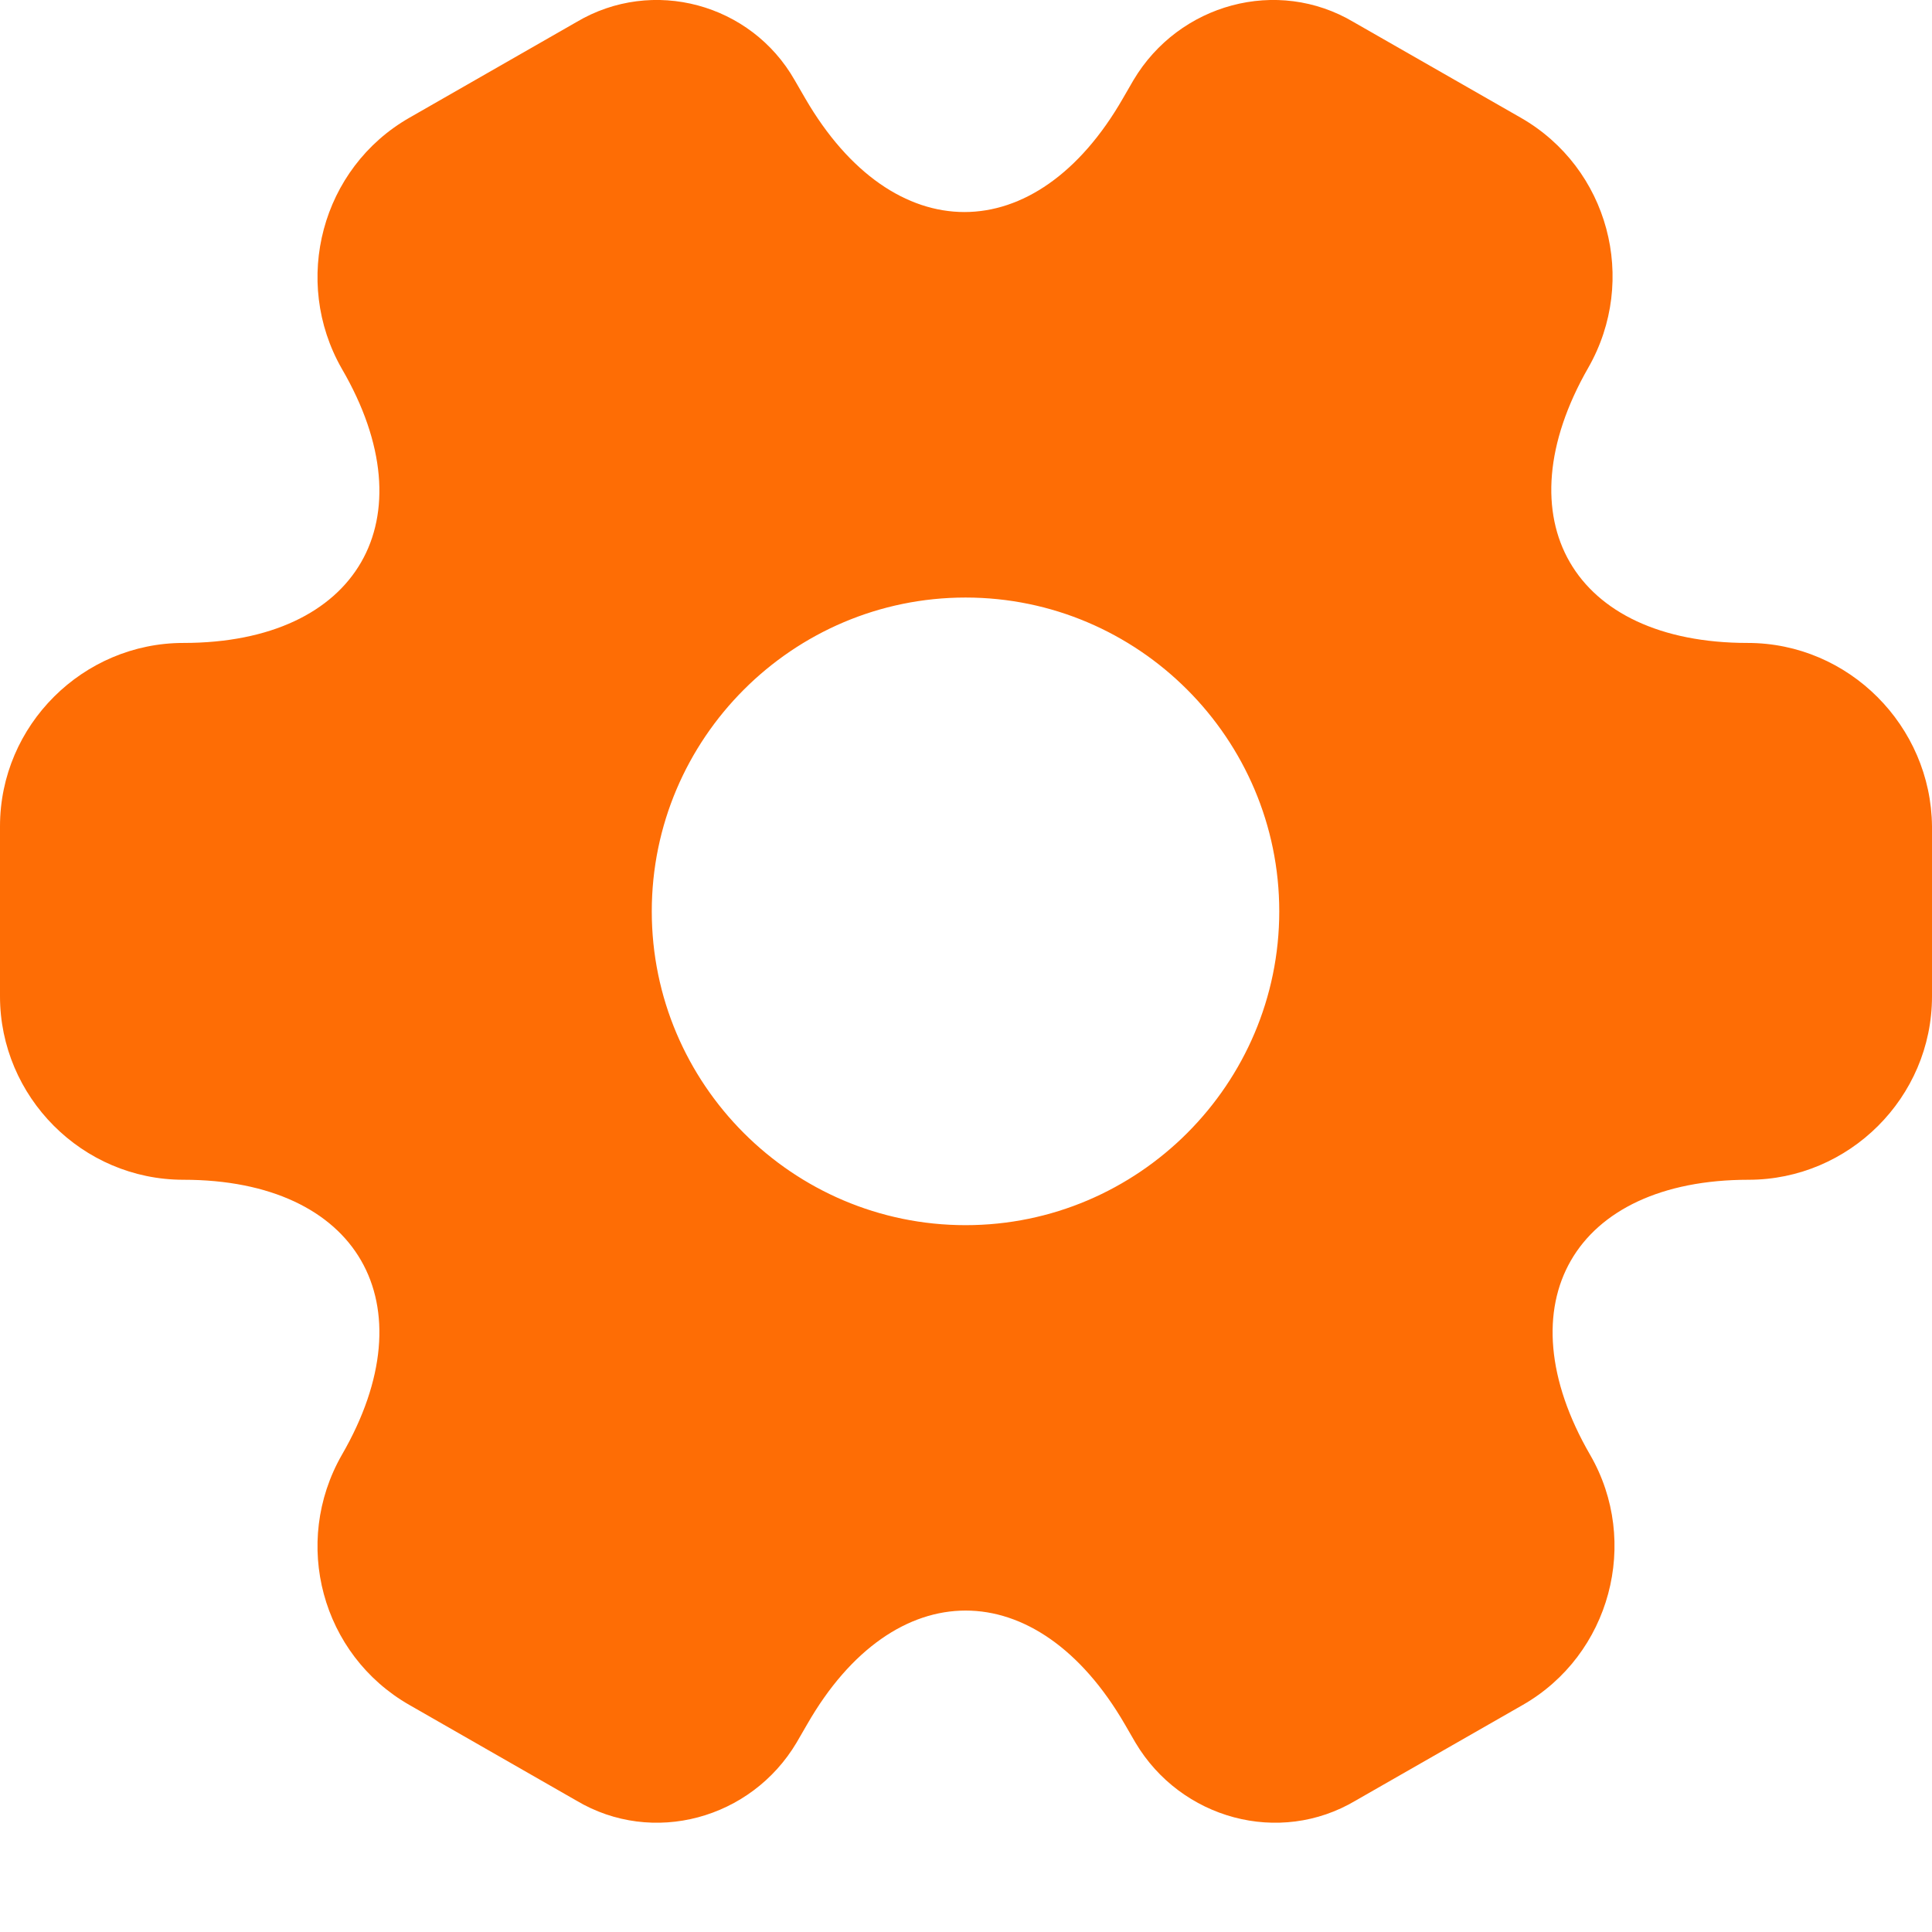 <svg width="14" height="14" viewBox="0 0 14 14" fill="none" xmlns="http://www.w3.org/2000/svg">
<path d="M12.664 4.659C11.397 4.659 10.88 3.763 11.509 2.665C11.873 2.028 11.656 1.217 11.02 0.853L9.809 0.16C9.256 -0.169 8.543 0.027 8.214 0.58L8.137 0.713C7.507 1.811 6.472 1.811 5.835 0.713L5.758 0.58C5.443 0.027 4.73 -0.169 4.177 0.16L2.967 0.853C2.33 1.217 2.113 2.035 2.477 2.672C3.113 3.763 2.596 4.659 1.329 4.659C0.602 4.659 0 5.254 0 5.988V7.22C0 7.947 0.595 8.549 1.329 8.549C2.596 8.549 3.113 9.445 2.477 10.543C2.113 11.18 2.33 11.991 2.967 12.355L4.177 13.048C4.73 13.377 5.443 13.181 5.772 12.628L5.849 12.495C6.479 11.396 7.514 11.396 8.151 12.495L8.228 12.628C8.557 13.181 9.27 13.377 9.823 13.048L11.034 12.355C11.67 11.991 11.887 11.173 11.523 10.543C10.887 9.445 11.404 8.549 12.671 8.549C13.398 8.549 14 7.954 14 7.22V5.988C13.993 5.261 13.398 4.659 12.664 4.659ZM6.997 8.878C5.744 8.878 4.723 7.856 4.723 6.604C4.723 5.352 5.744 4.33 6.997 4.33C8.249 4.33 9.27 5.352 9.27 6.604C9.27 7.856 8.249 8.878 6.997 8.878Z" fill="#FE6D05"/>
</svg>
